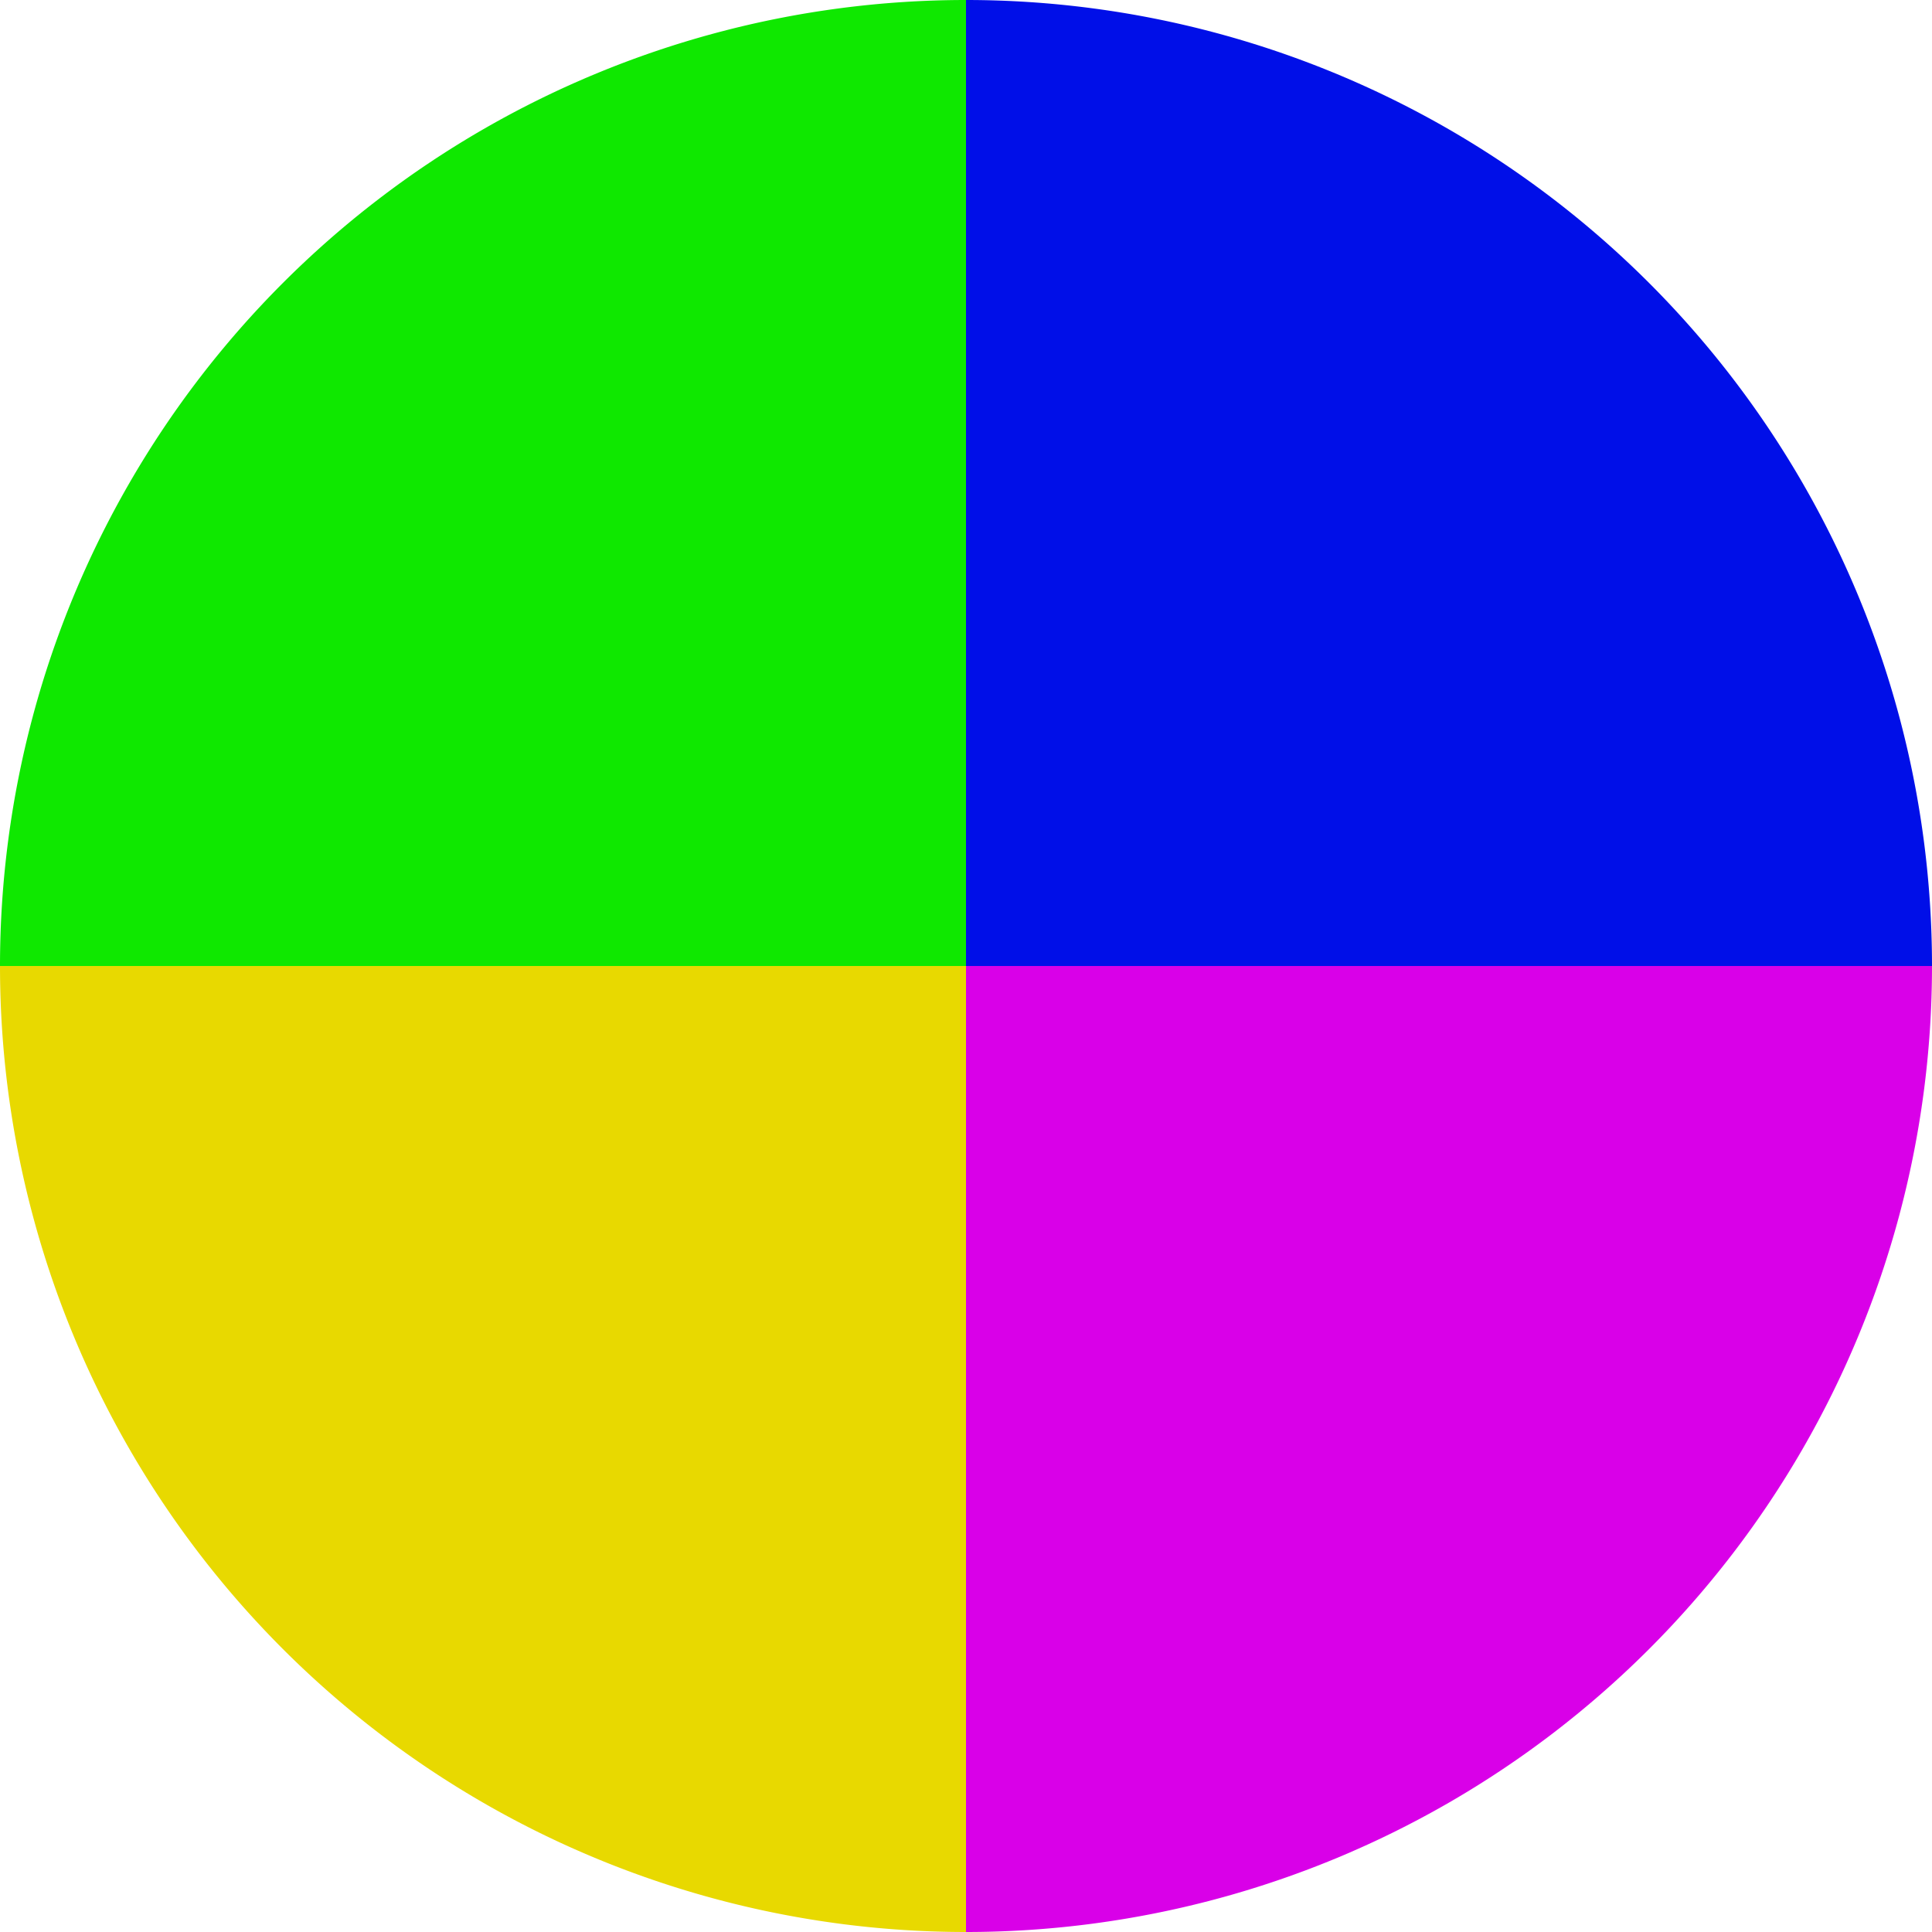 <?xml version="1.0" standalone="no"?>
<svg width="500" height="500" viewBox="-1 -1 2 2" xmlns="http://www.w3.org/2000/svg">
        <path d="M 0 -1 
             A 1,1 0 0,1 1 0             L 0,0
             z" fill="#000fe8" />
            <path d="M 1 0 
             A 1,1 0 0,1 0 1             L 0,0
             z" fill="#d900e8" />
            <path d="M 0 1 
             A 1,1 0 0,1 -1 0             L 0,0
             z" fill="#e8d900" />
            <path d="M -1 0 
             A 1,1 0 0,1 -0 -1             L 0,0
             z" fill="#0fe800" />
    </svg>
